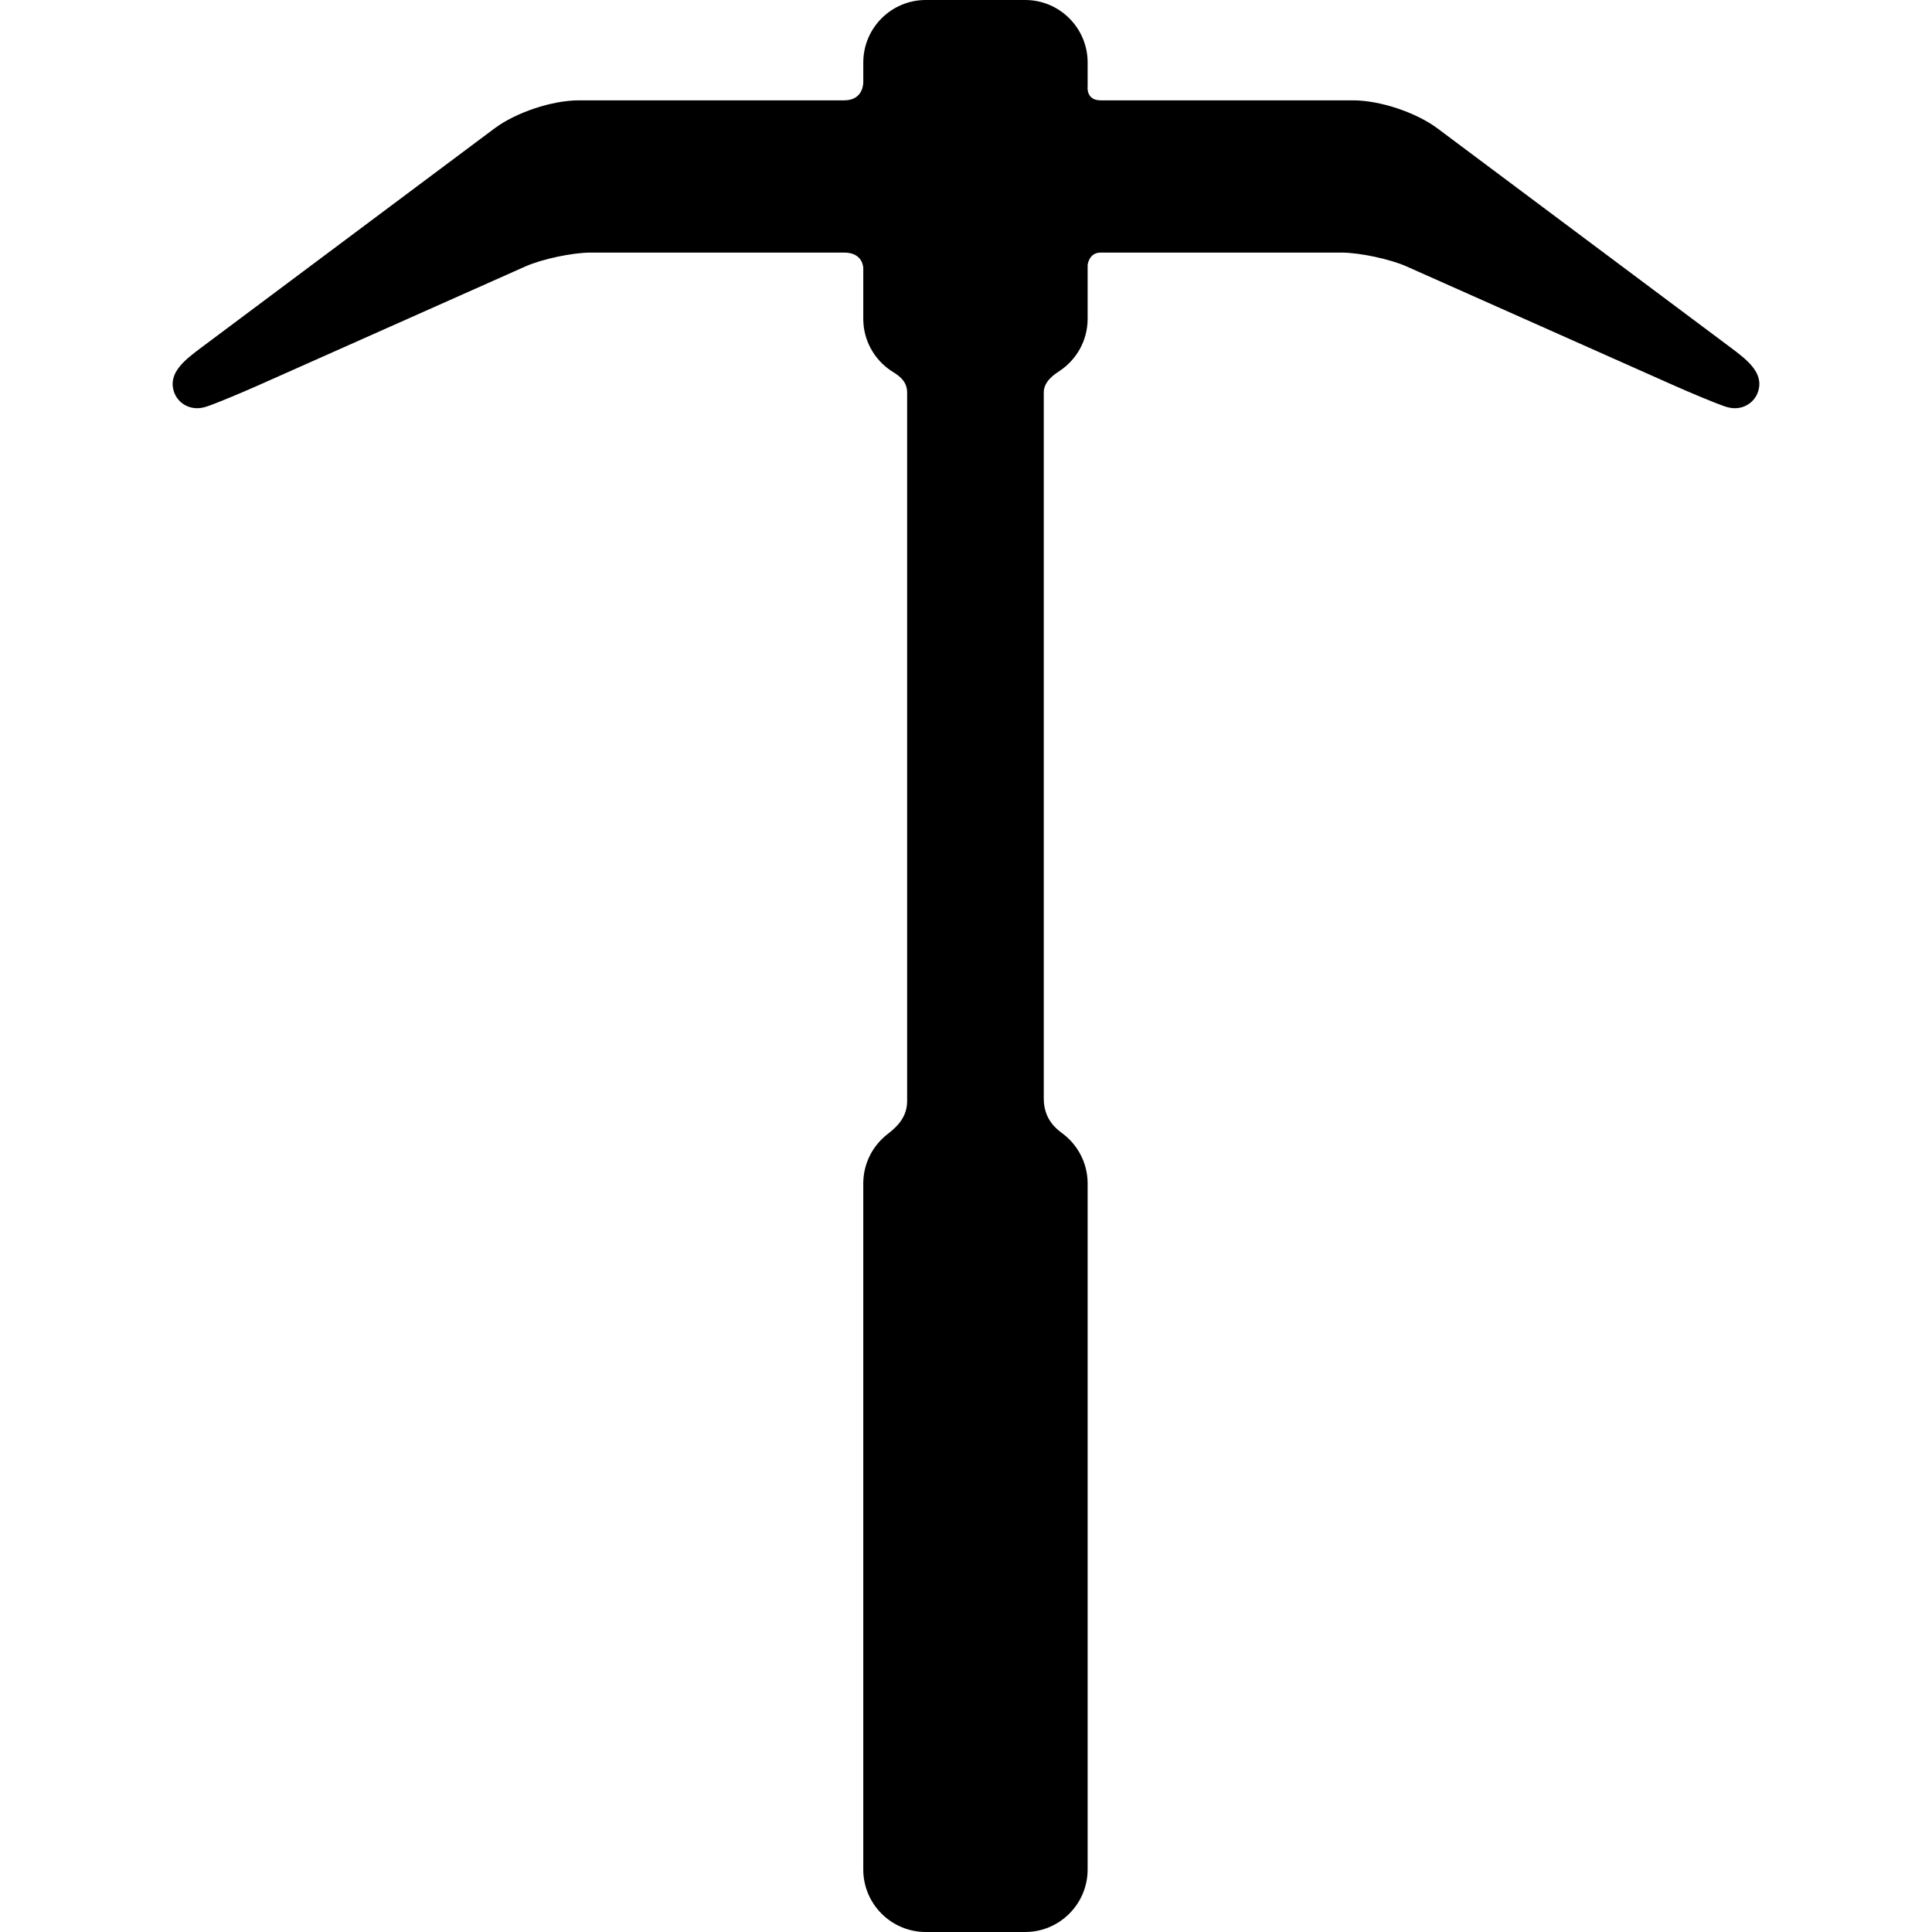 <?xml version="1.0" encoding="iso-8859-1"?>
<!-- Uploaded to: SVG Repo, www.svgrepo.com, Generator: SVG Repo Mixer Tools -->
<svg fill="#000000" height="800px" width="800px" version="1.1" id="Capa_1" xmlns="http://www.w3.org/2000/svg" xmlns:xlink="http://www.w3.org/1999/xlink" 
	 viewBox="0 0 494.918 494.918" xml:space="preserve">
<path d="M443.169,88.903l-74.944-56.019c-5.478-4.093-14.765-7.18-21.602-7.18c0,0-48.508,0-64.678,0c-3.834,0-3.327-3.6-3.327-3.6
	V16c0-8.822-7.178-16-16-16h-25.472c-8.822,0-16,7.178-16,16v5.064c0,0,0.131,4.641-4.869,4.641c-16.996,0-67.982,0-67.982,0
	c-6.837,0-16.124,3.087-21.602,7.181L51.749,88.902c-4.328,3.234-8.804,6.579-7.184,11.455c0.838,2.521,3.217,4.215,5.92,4.215
	c0.797,0,1.614-0.143,2.498-0.439c2.521-0.843,8.805-3.473,13.423-5.528l68.192-30.353c4.247-1.89,12.049-3.548,16.696-3.548
	c0,0,48.736,0,64.982,0c4.875,0,4.869,3.979,4.869,3.979v12.991c0,5.533,2.824,10.419,7.107,13.293
	c1.262,0.847,4.129,2.219,4.129,5.552v181.583c0,4.833-3.757,7.393-5.314,8.659c-3.611,2.935-5.922,7.411-5.922,12.417v175.739
	c0,8.822,7.178,16,16,16h25.472c8.822,0,16-7.178,16-16V303.179c0-5.278-2.569-9.969-6.523-12.885
	c-1.412-1.042-4.713-3.525-4.713-8.858V100.521c0-2.917,2.86-4.7,4.119-5.544c4.288-2.873,7.117-7.764,7.117-13.302V67.856
	c0,0,0.327-3.152,3.327-3.152c15.42,0,61.678,0,61.678,0c4.648,0,12.449,1.658,16.696,3.548l68.192,30.353
	c4.618,2.056,10.901,4.686,13.423,5.528c0.884,0.296,1.701,0.439,2.498,0.439h0.001c2.702,0,5.081-1.694,5.919-4.215
	C451.973,95.481,447.497,92.138,443.169,88.903z"/>
</svg>